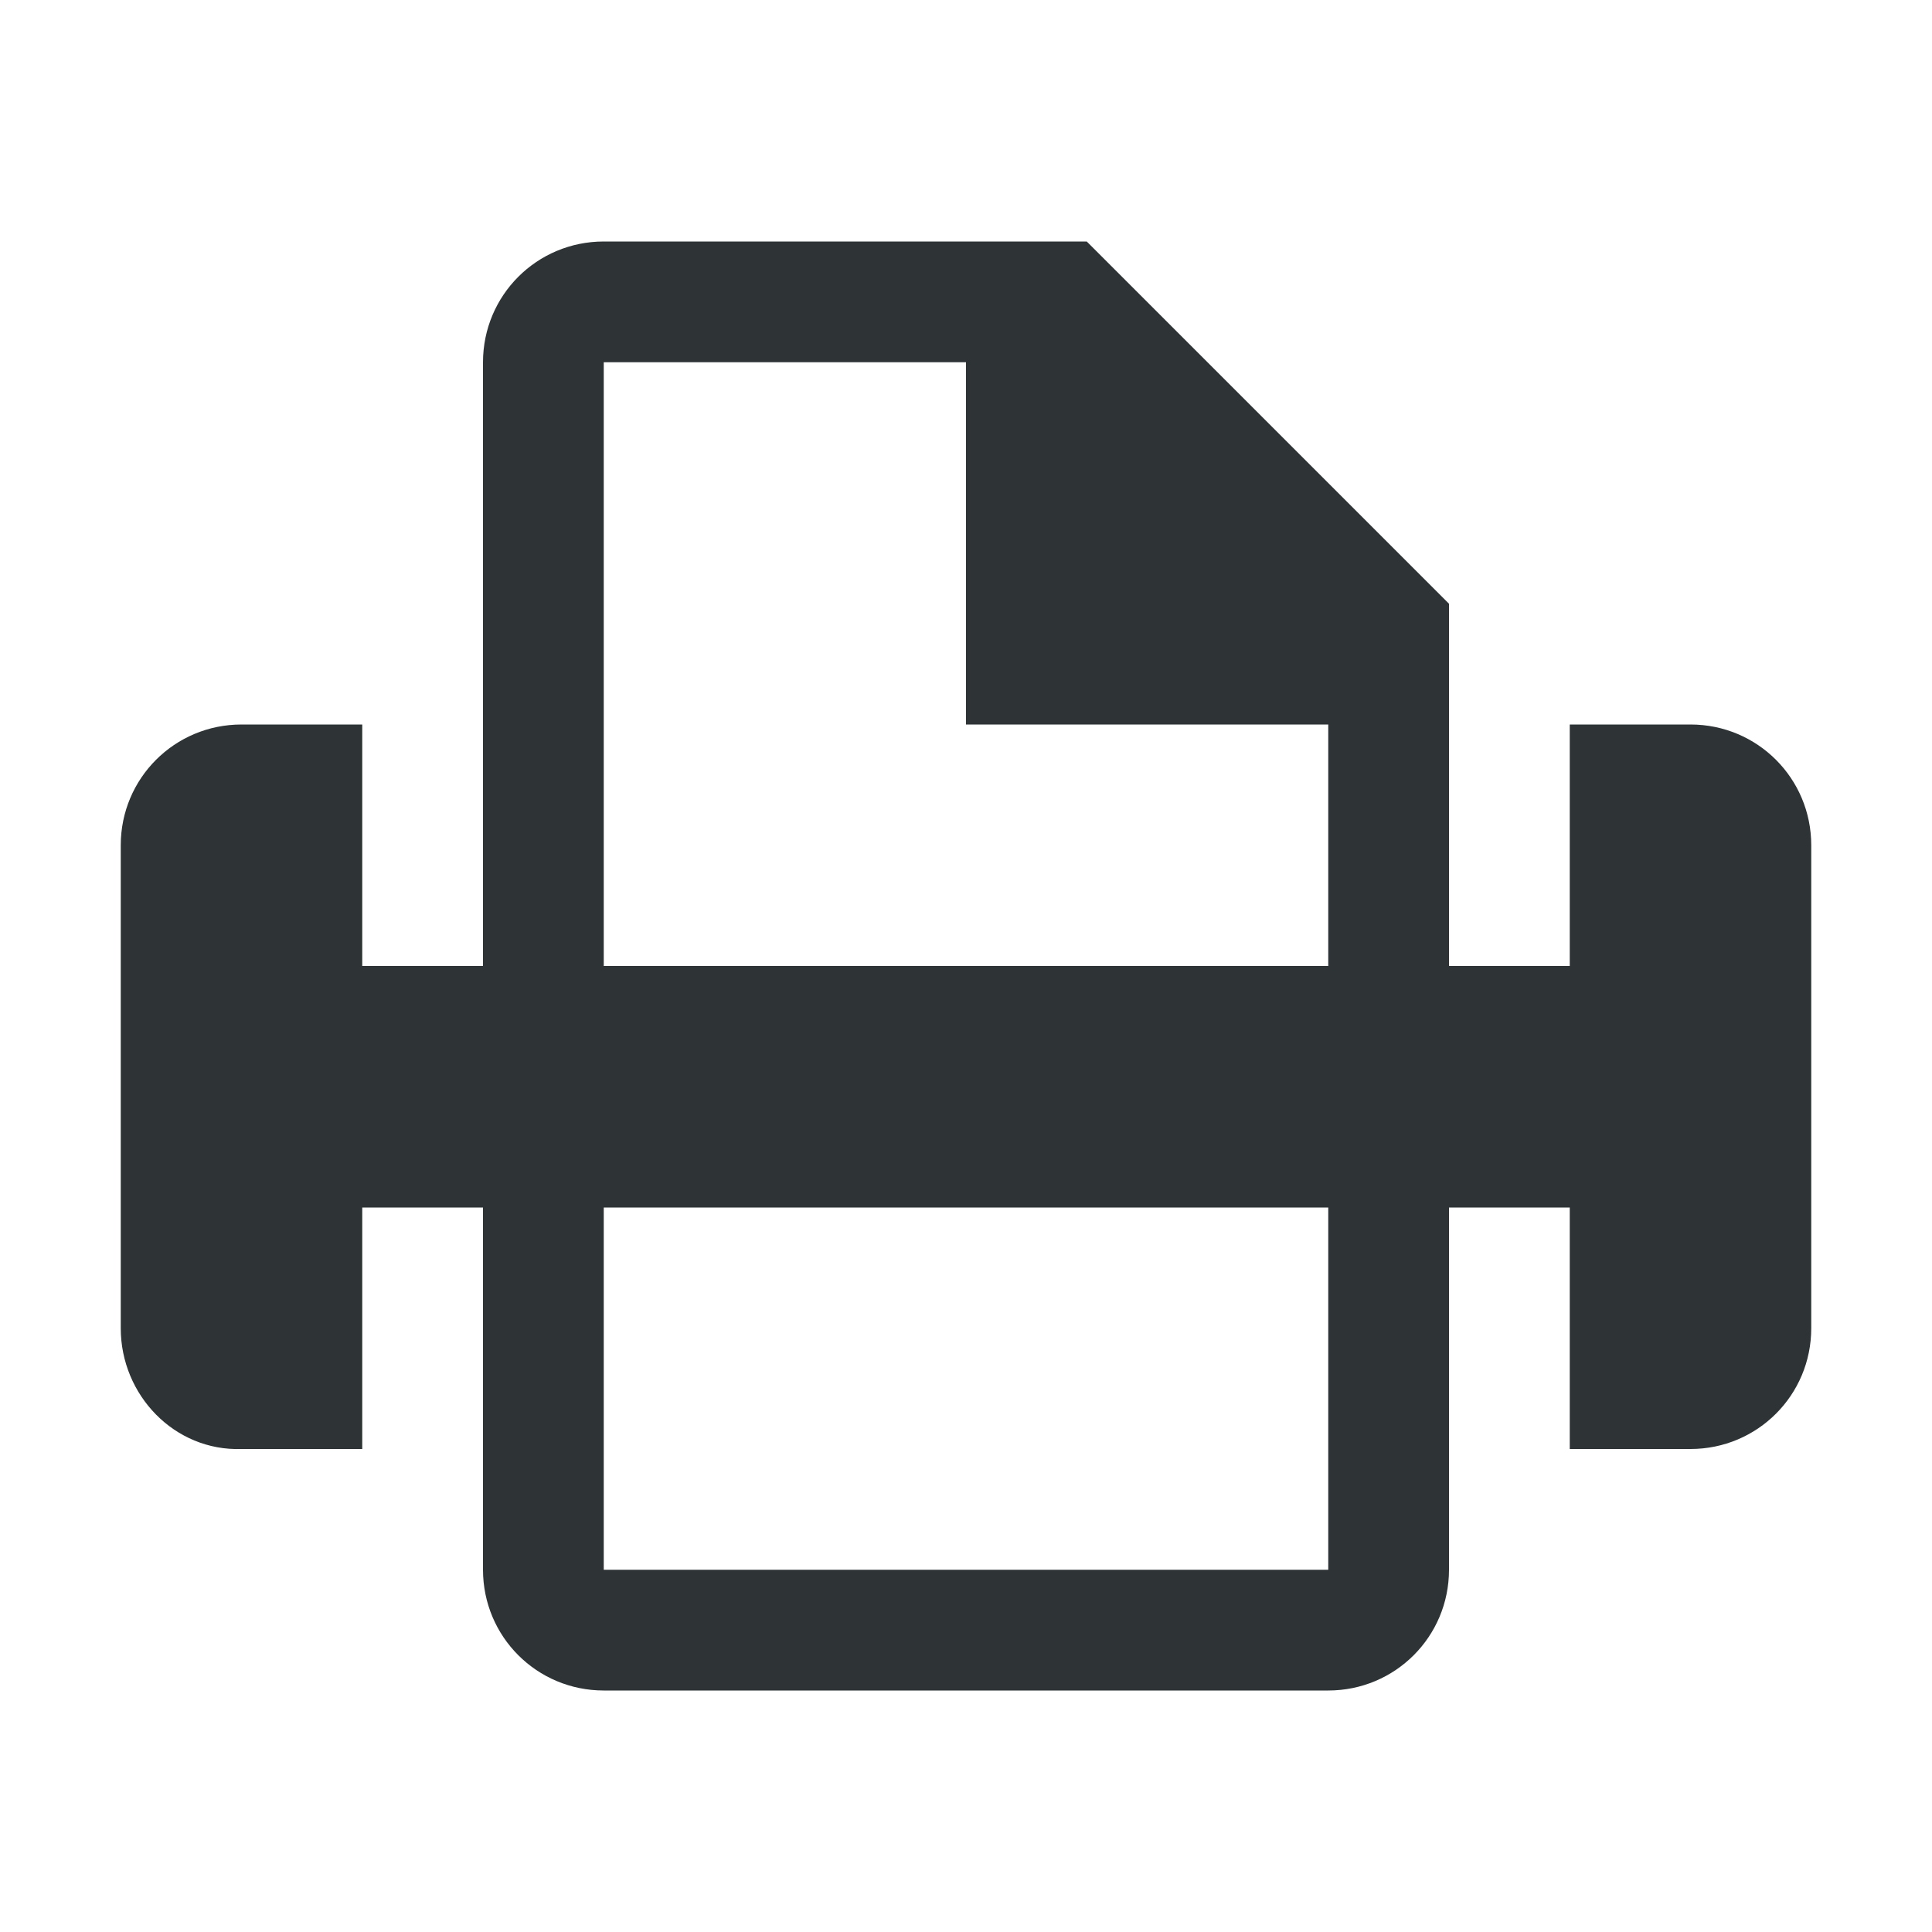 <svg viewBox="0 0 16 16" xmlns="http://www.w3.org/2000/svg"><path d="m5 2c-.554 0-1 .446-1 1v5h-1v-2h-1c-.554 0-1 .446-1 1v1 1 2c0 .554.446 1.019 1 1h1v-2h1v3c0 .554.446 1 1 1h6c.554 0 1-.446 1-1v-3h1v2h1c.554 0 1-.446 1-1v-2-1-1c0-.554-.446-1-1-1h-1v2h-1v-3l-3-3zm0 1h3v3h3v2h-6zm0 7h6v3h-6z" fill="#2e3436"/></svg>